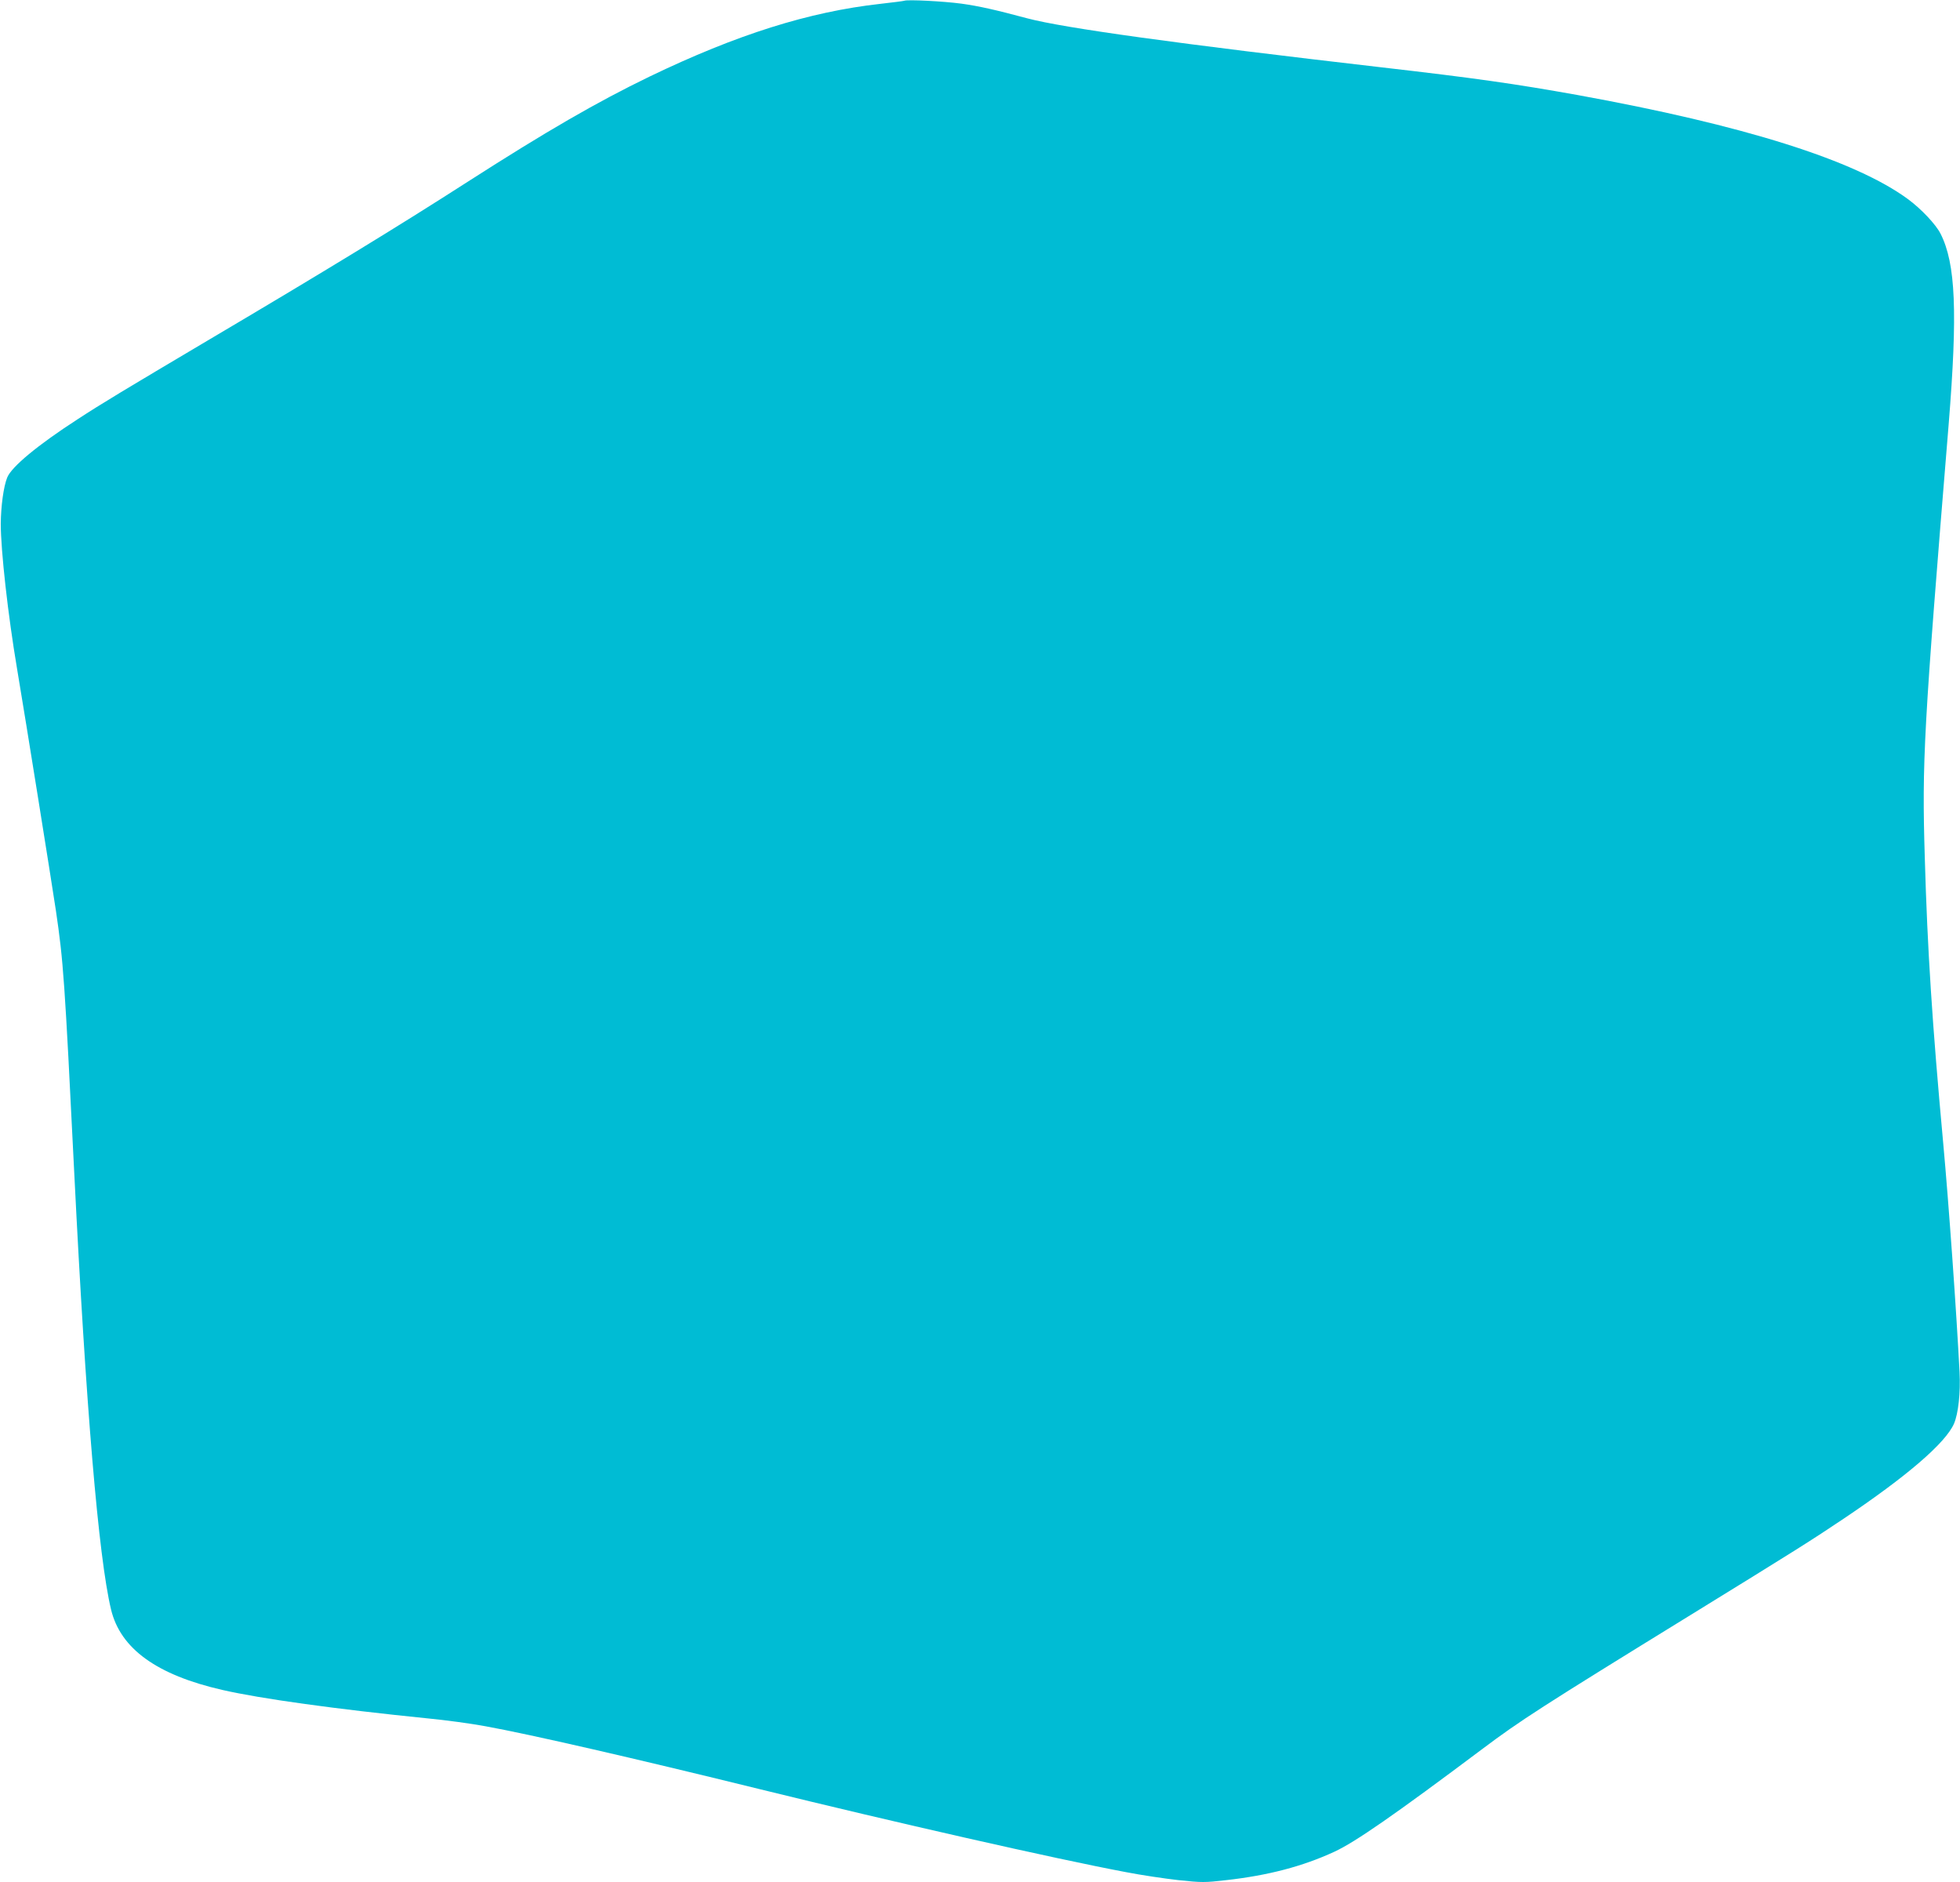 <?xml version="1.0" standalone="no"?>
<!DOCTYPE svg PUBLIC "-//W3C//DTD SVG 20010904//EN"
 "http://www.w3.org/TR/2001/REC-SVG-20010904/DTD/svg10.dtd">
<svg version="1.0" xmlns="http://www.w3.org/2000/svg"
 width="1280pt" height="1229pt" viewBox="0 0 1280 1229"
 preserveAspectRatio="xMidYMid meet">
<g transform="translate(0,1229) scale(0.1,-0.1)"
fill="#00bcd4" stroke="none">
<path d="M5905 12285 c-5 -2 -75 -11 -155 -20 -468 -52 -939 -201 -1508 -475
-345 -167 -675 -358 -1188 -687 -448 -288 -946 -592 -1699 -1037 -538 -319
-690 -410 -849 -514 -260 -168 -431 -310 -459 -380 -24 -60 -41 -187 -42 -302
0 -174 47 -595 106 -944 60 -357 220 -1356 254 -1581 49 -333 57 -444 120
-1715 76 -1527 158 -2505 240 -2848 61 -256 298 -428 727 -526 254 -58 740
-125 1343 -186 116 -11 284 -34 375 -51 293 -53 980 -211 1780 -408 890 -219
1943 -458 2400 -544 102 -20 258 -43 347 -53 153 -16 170 -16 310 0 276 31
500 90 706 185 137 63 396 243 967 671 249 187 387 276 1360 875 690 425 790
488 1000 629 416 279 666 495 721 621 28 66 43 201 36 337 -20 391 -70 1095
-107 1498 -71 772 -103 1260 -120 1863 -19 625 -8 827 156 2827 59 730 46
1049 -53 1244 -31 61 -125 161 -213 226 -346 254 -1073 483 -2160 680 -408 73
-667 110 -1275 180 -1333 154 -2077 257 -2315 320 -213 57 -316 80 -430 96
-119 16 -354 28 -375 19z"/>
</g>
</svg>
